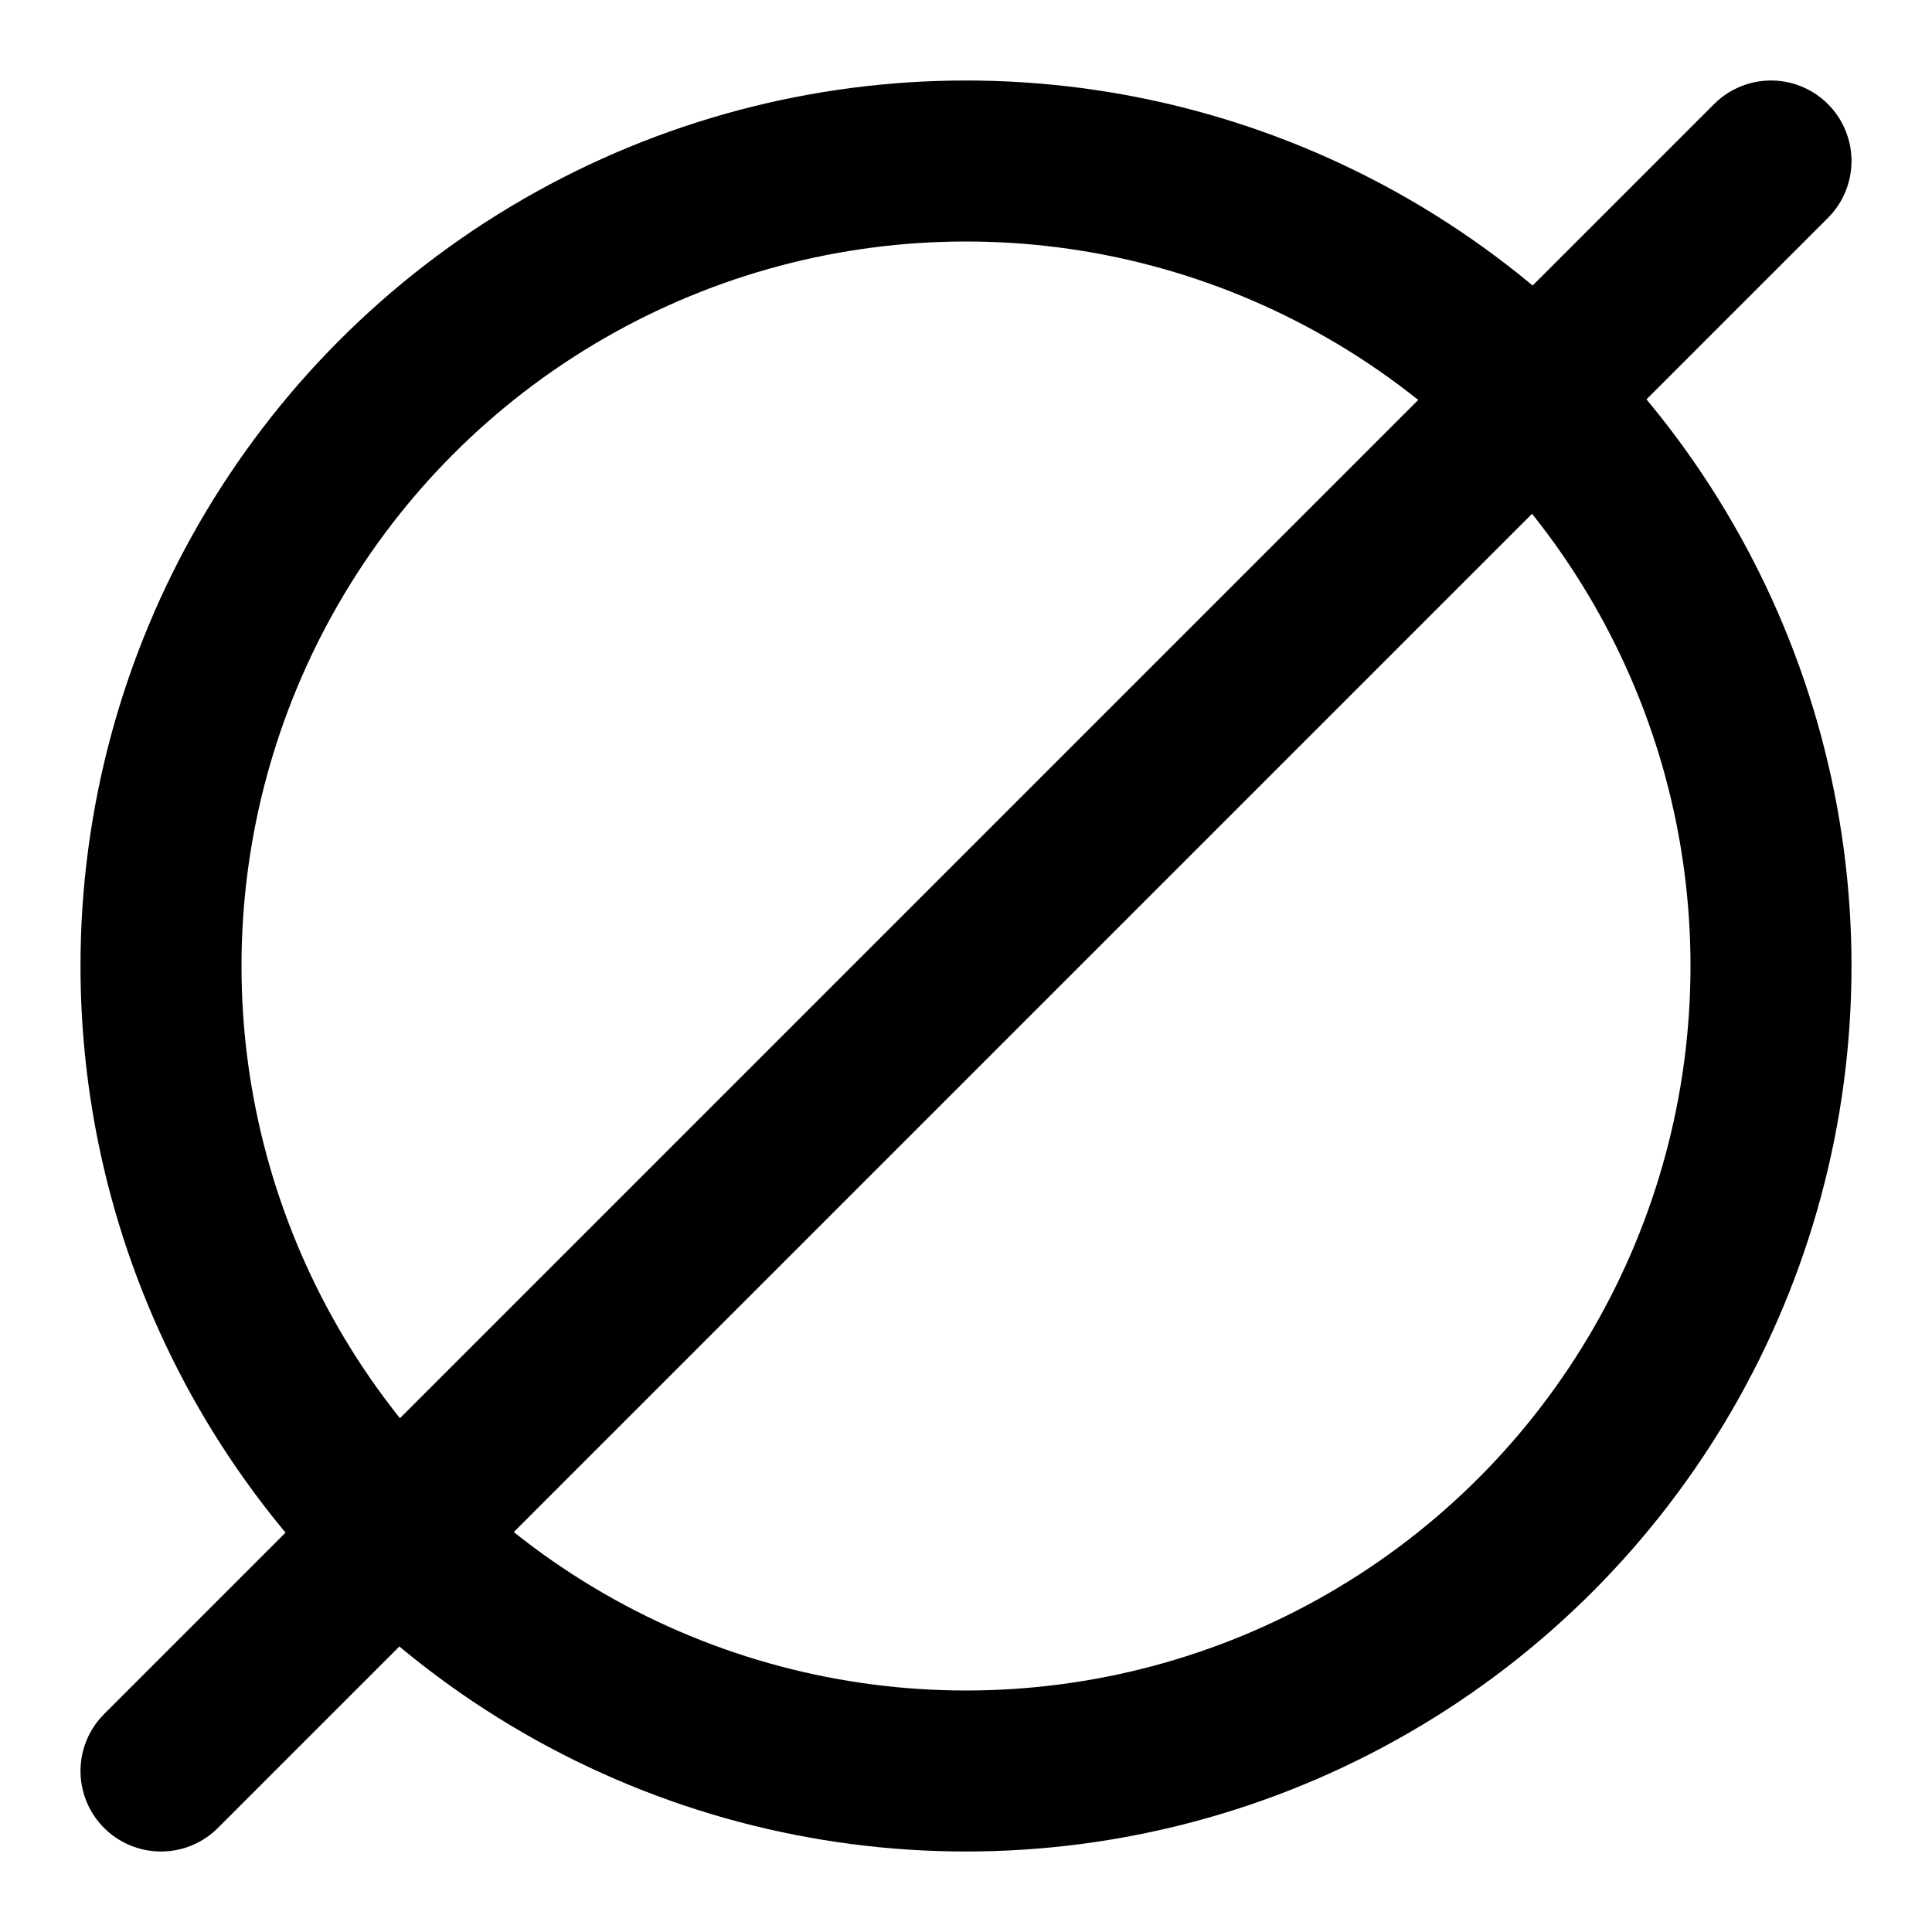 <svg xmlns="http://www.w3.org/2000/svg" width="24" height="24" viewBox="0 0 24 24" fill="none" stroke="currentColor" stroke-width="2" stroke-linecap="round" stroke-linejoin="round" class="lucide lucide-circle-slash2-icon lucide-circle-slash-2"><path d="M22 2 2 22"/><circle cx="12" cy="12" r="10"/></svg>